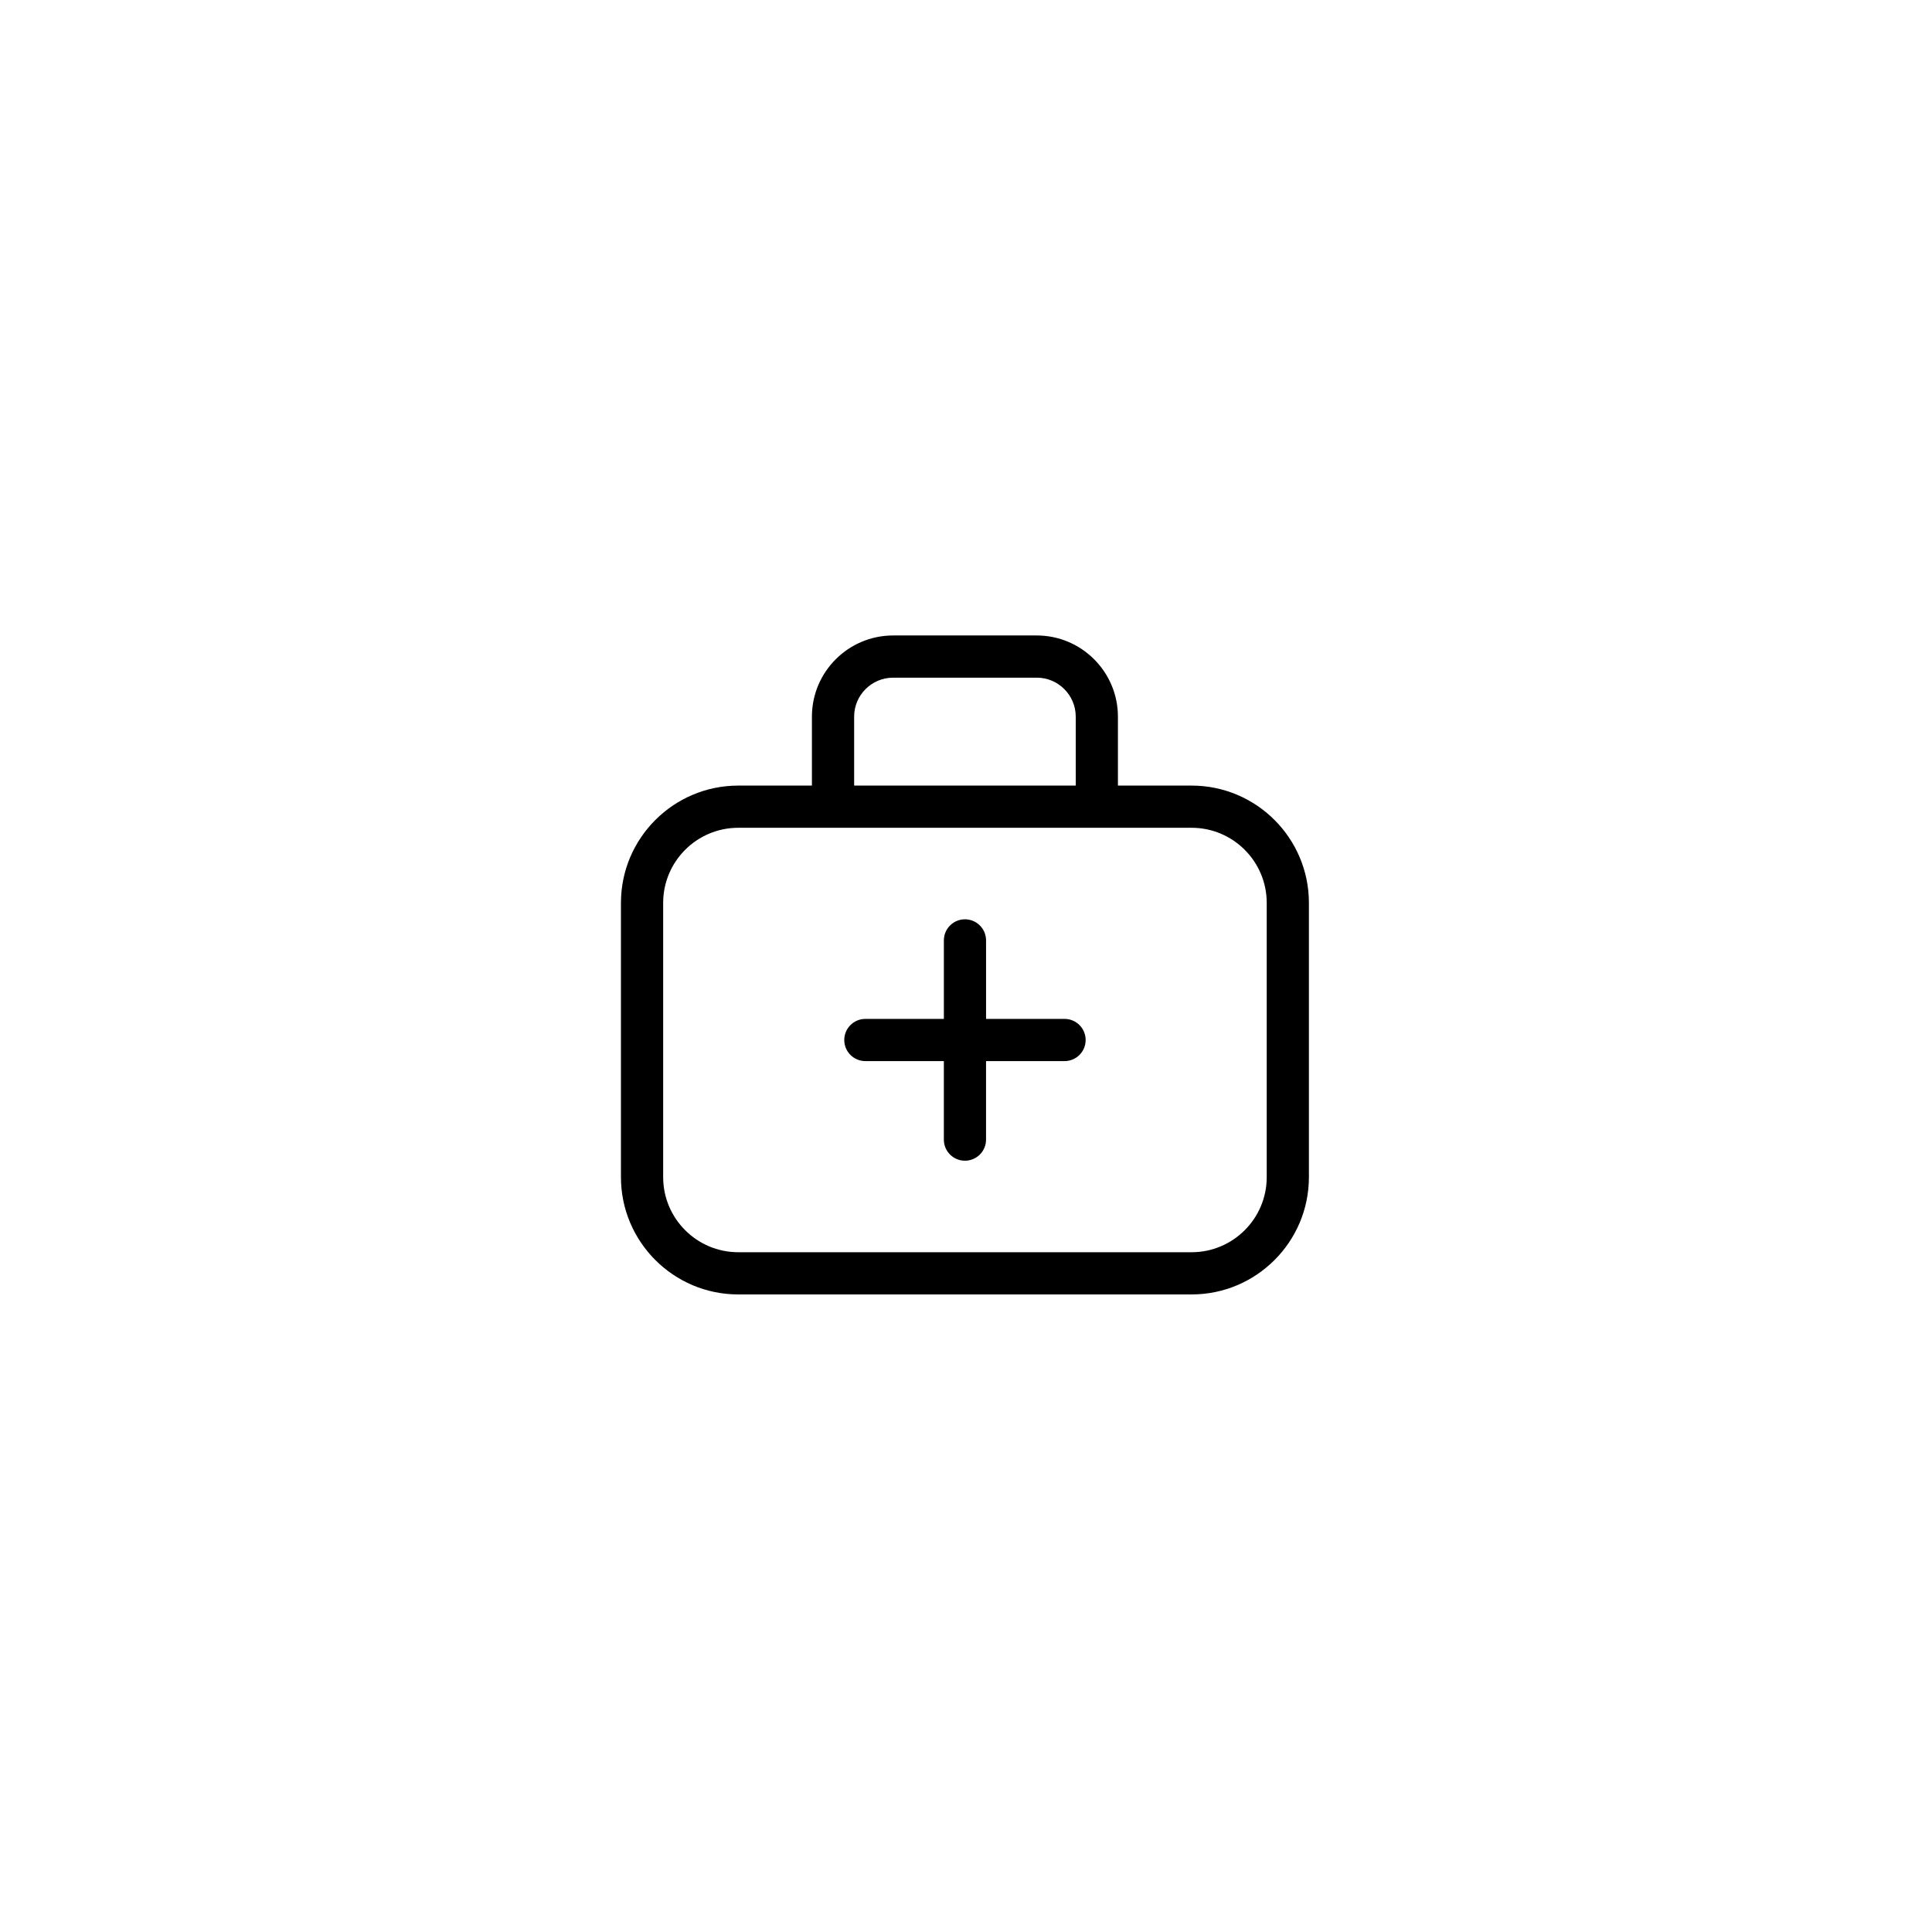 <?xml version="1.0" encoding="UTF-8"?>
<!-- Uploaded to: SVG Repo, www.svgrepo.com, Generator: SVG Repo Mixer Tools -->
<svg fill="#000000" width="800px" height="800px" version="1.1" viewBox="144 144 512 512" xmlns="http://www.w3.org/2000/svg">
 <g>
  <path d="m459.8 352.19h-19.539v-18.273c0-11.859-9.652-21.512-21.512-21.512h-38.066c-11.867 0-21.516 9.652-21.516 21.512v18.273h-19.531c-17.133 0-31.078 13.941-31.078 31.078v72.691c0 17.133 13.941 31.078 31.078 31.078h120.16c17.133 0 31.078-13.941 31.078-31.078v-72.691c0-17.141-13.938-31.078-31.078-31.078zm-89.445-18.273c0-5.699 4.637-10.328 10.332-10.328h38.066c5.699 0 10.328 4.637 10.328 10.328l0.004 18.273h-58.73zm109.34 122.04c0 10.973-8.926 19.895-19.895 19.895h-120.16c-10.973 0-19.895-8.926-19.895-19.895v-72.691c0-10.973 8.926-19.895 19.895-19.895h120.16c10.973 0 19.895 8.926 19.895 19.895v72.691z"/>
  <path d="m426.12 414.02h-20.805v-20.805c0-3.086-2.504-5.59-5.59-5.59-3.086 0-5.59 2.504-5.59 5.59v20.805h-20.805c-3.086 0-5.59 2.5-5.59 5.59 0 3.094 2.504 5.59 5.59 5.59l20.801 0.004v20.805c0 3.094 2.504 5.59 5.59 5.59s5.59-2.5 5.59-5.59v-20.805h20.805c3.094 0 5.59-2.5 5.59-5.59 0.004-3.094-2.5-5.594-5.586-5.594z"/>
 </g>
</svg>